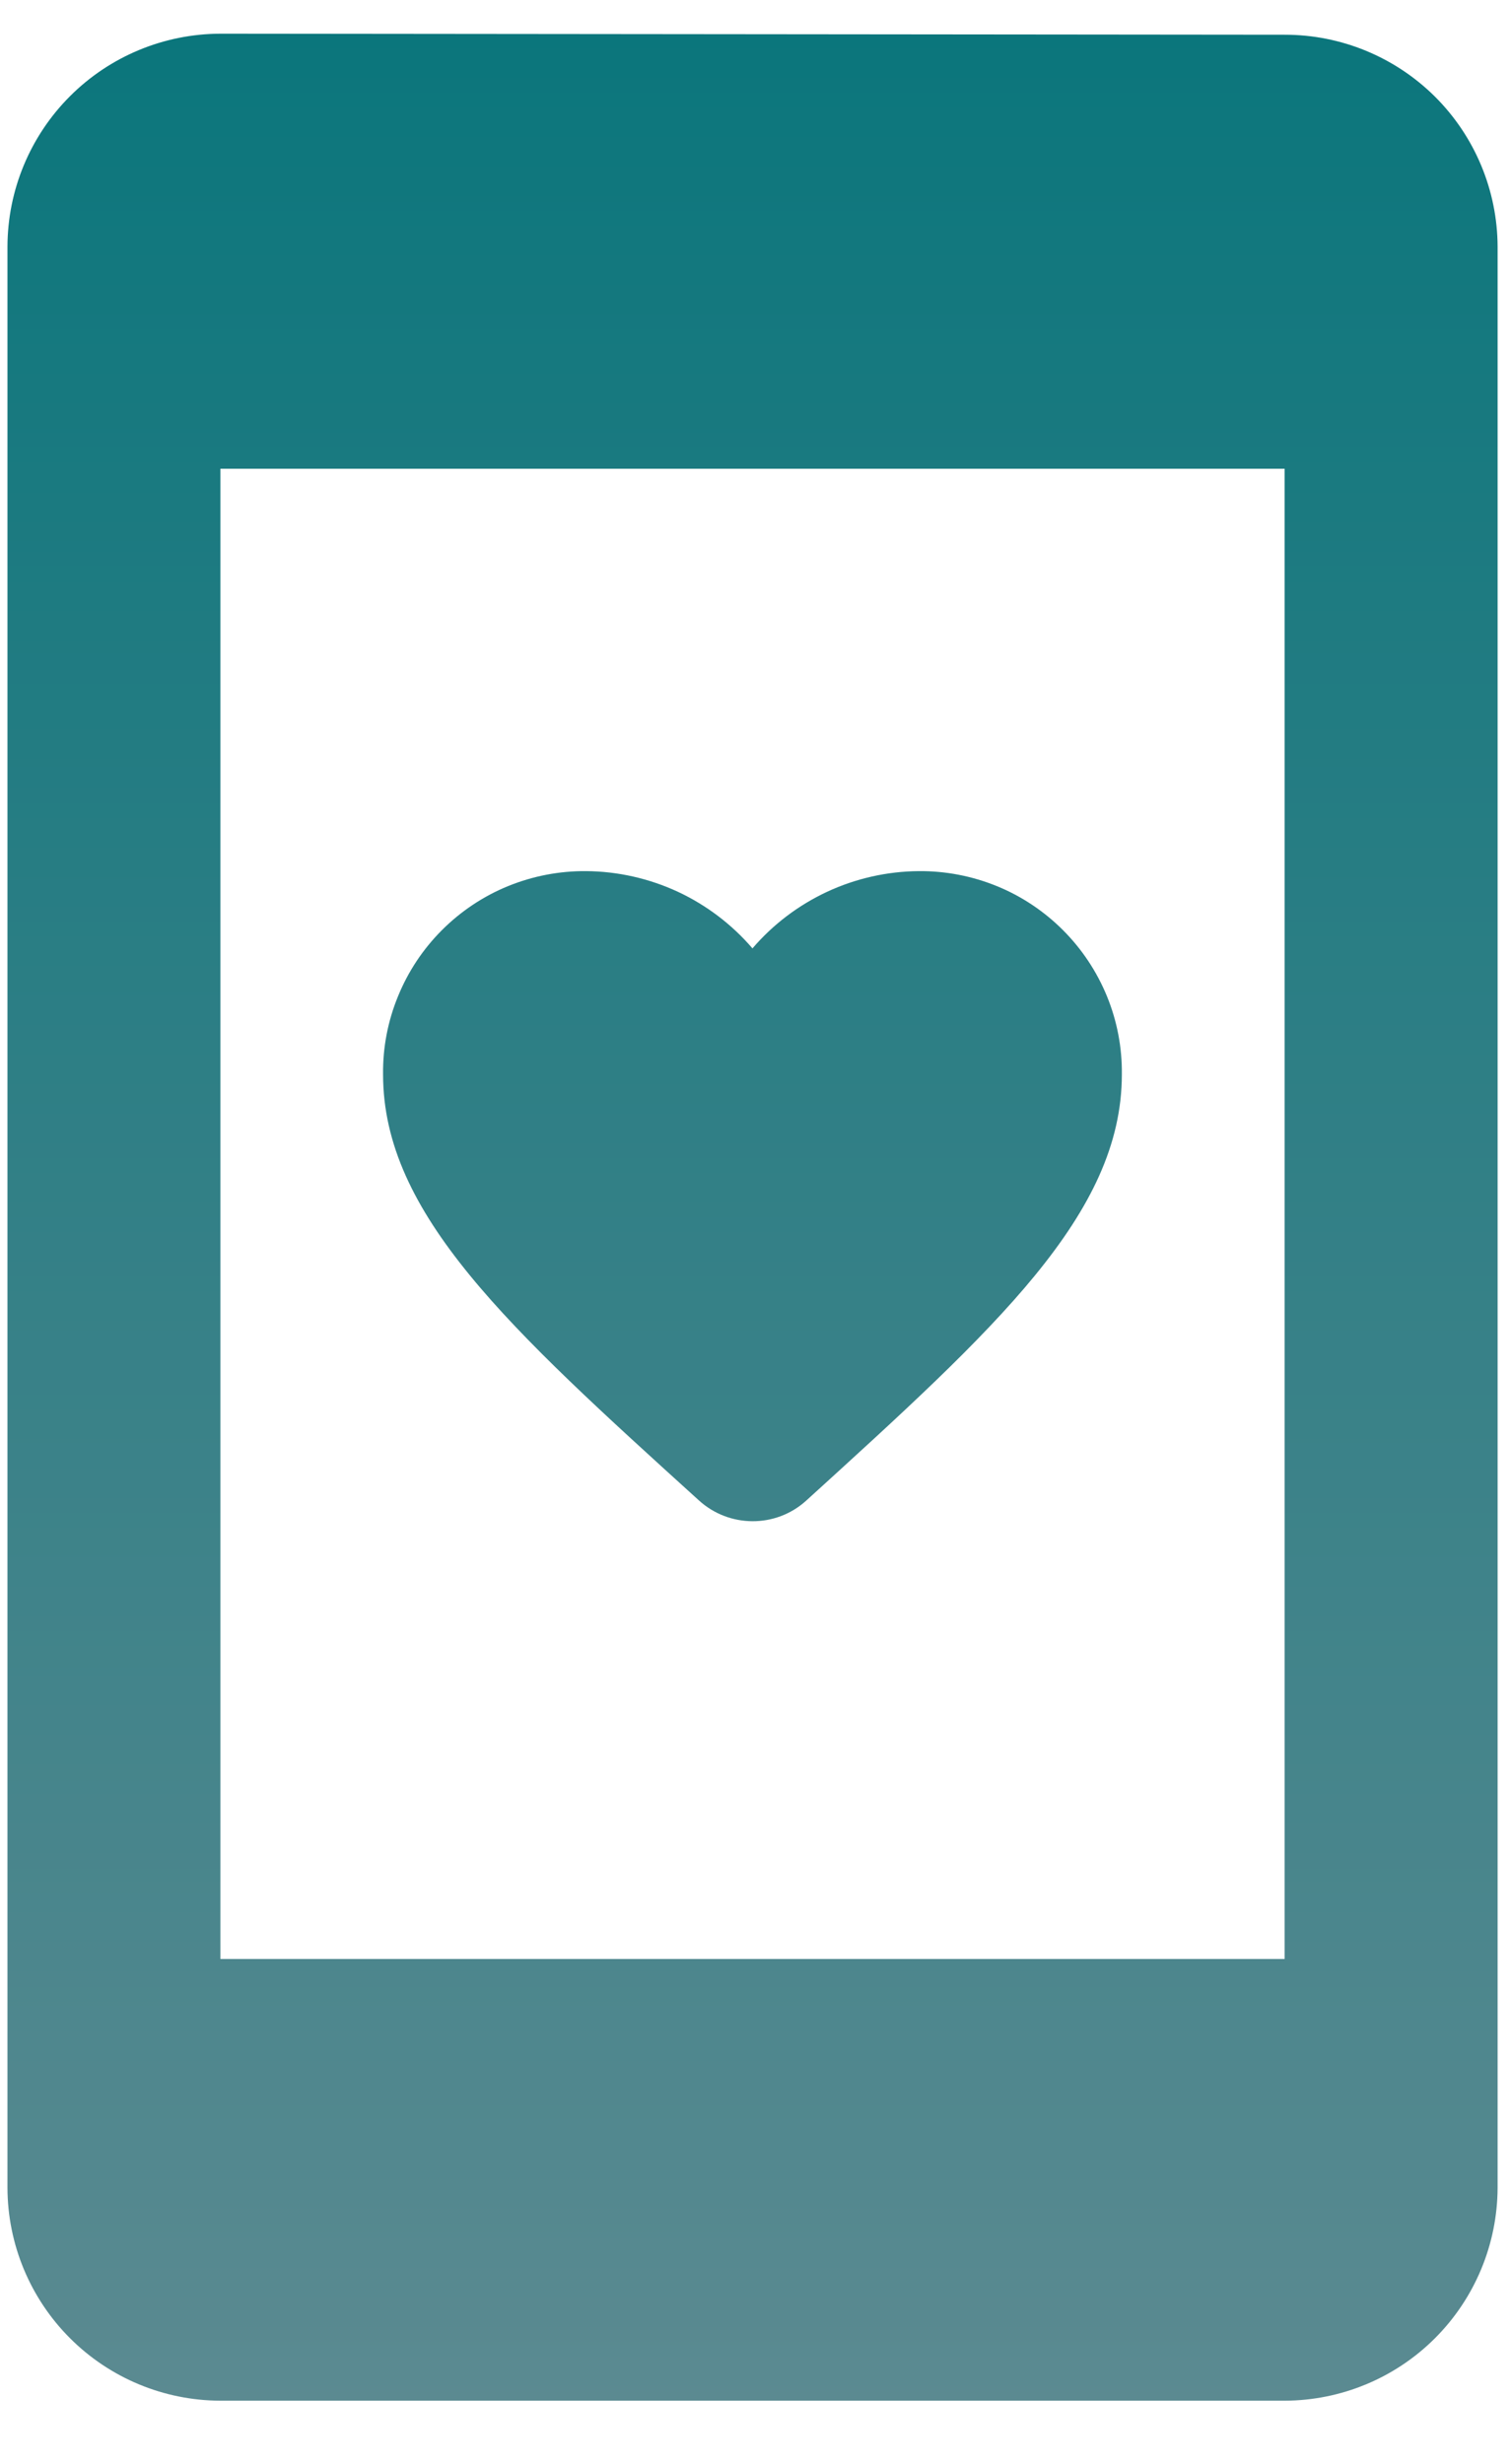 <svg width="19" height="31" viewBox="0 0 19 31" fill="none" xmlns="http://www.w3.org/2000/svg">
<path fill-rule="evenodd" clip-rule="evenodd" d="M16.164 24.647H2.773V5.897H16.164V24.647ZM16.164 0.437L2.773 0.424C2.063 0.426 1.383 0.708 0.881 1.21C0.379 1.712 0.096 2.392 0.094 3.101V27.527C0.096 28.236 0.379 28.916 0.881 29.418C1.383 29.92 2.063 30.202 2.773 30.204H16.164C16.874 30.202 17.554 29.92 18.056 29.418C18.558 28.916 18.841 28.236 18.844 27.527V3.101C18.841 2.393 18.557 1.715 18.055 1.215C17.552 0.716 16.873 0.436 16.164 0.437Z" fill="url(#paint0_linear_256_3773)"/>
<path d="M10.142 18.882C9.76 19.227 9.175 19.224 8.794 18.877C6.4 16.706 4.82 15.274 4.82 13.517C4.816 13.18 4.88 12.846 5.008 12.535C5.135 12.223 5.323 11.94 5.561 11.702C5.799 11.464 6.082 11.275 6.394 11.148C6.706 11.021 7.04 10.957 7.376 10.96C7.774 10.963 8.167 11.052 8.528 11.219C8.888 11.387 9.209 11.63 9.468 11.932C9.727 11.63 10.048 11.387 10.409 11.219C10.769 11.052 11.162 10.963 11.56 10.96C11.896 10.957 12.23 11.021 12.542 11.148C12.854 11.275 13.137 11.464 13.375 11.702C13.613 11.94 13.801 12.223 13.929 12.535C14.056 12.846 14.12 13.18 14.116 13.517C14.116 15.275 12.534 16.706 10.142 18.882Z" fill="url(#paint1_linear_256_3773)"/>
<defs>
<linearGradient id="paint0_linear_256_3773" x1="9.469" y1="0.424" x2="9.469" y2="30.204" gradientUnits="userSpaceOnUse">
<stop stop-color="#0B767C"/>
<stop offset="1" stop-color="#5B8A91"/>
</linearGradient>
<linearGradient id="paint1_linear_256_3773" x1="9.469" y1="0.424" x2="9.469" y2="30.204" gradientUnits="userSpaceOnUse">
<stop stop-color="#0B767C"/>
<stop offset="1" stop-color="#5B8A91"/>
</linearGradient>
</defs>
</svg>
